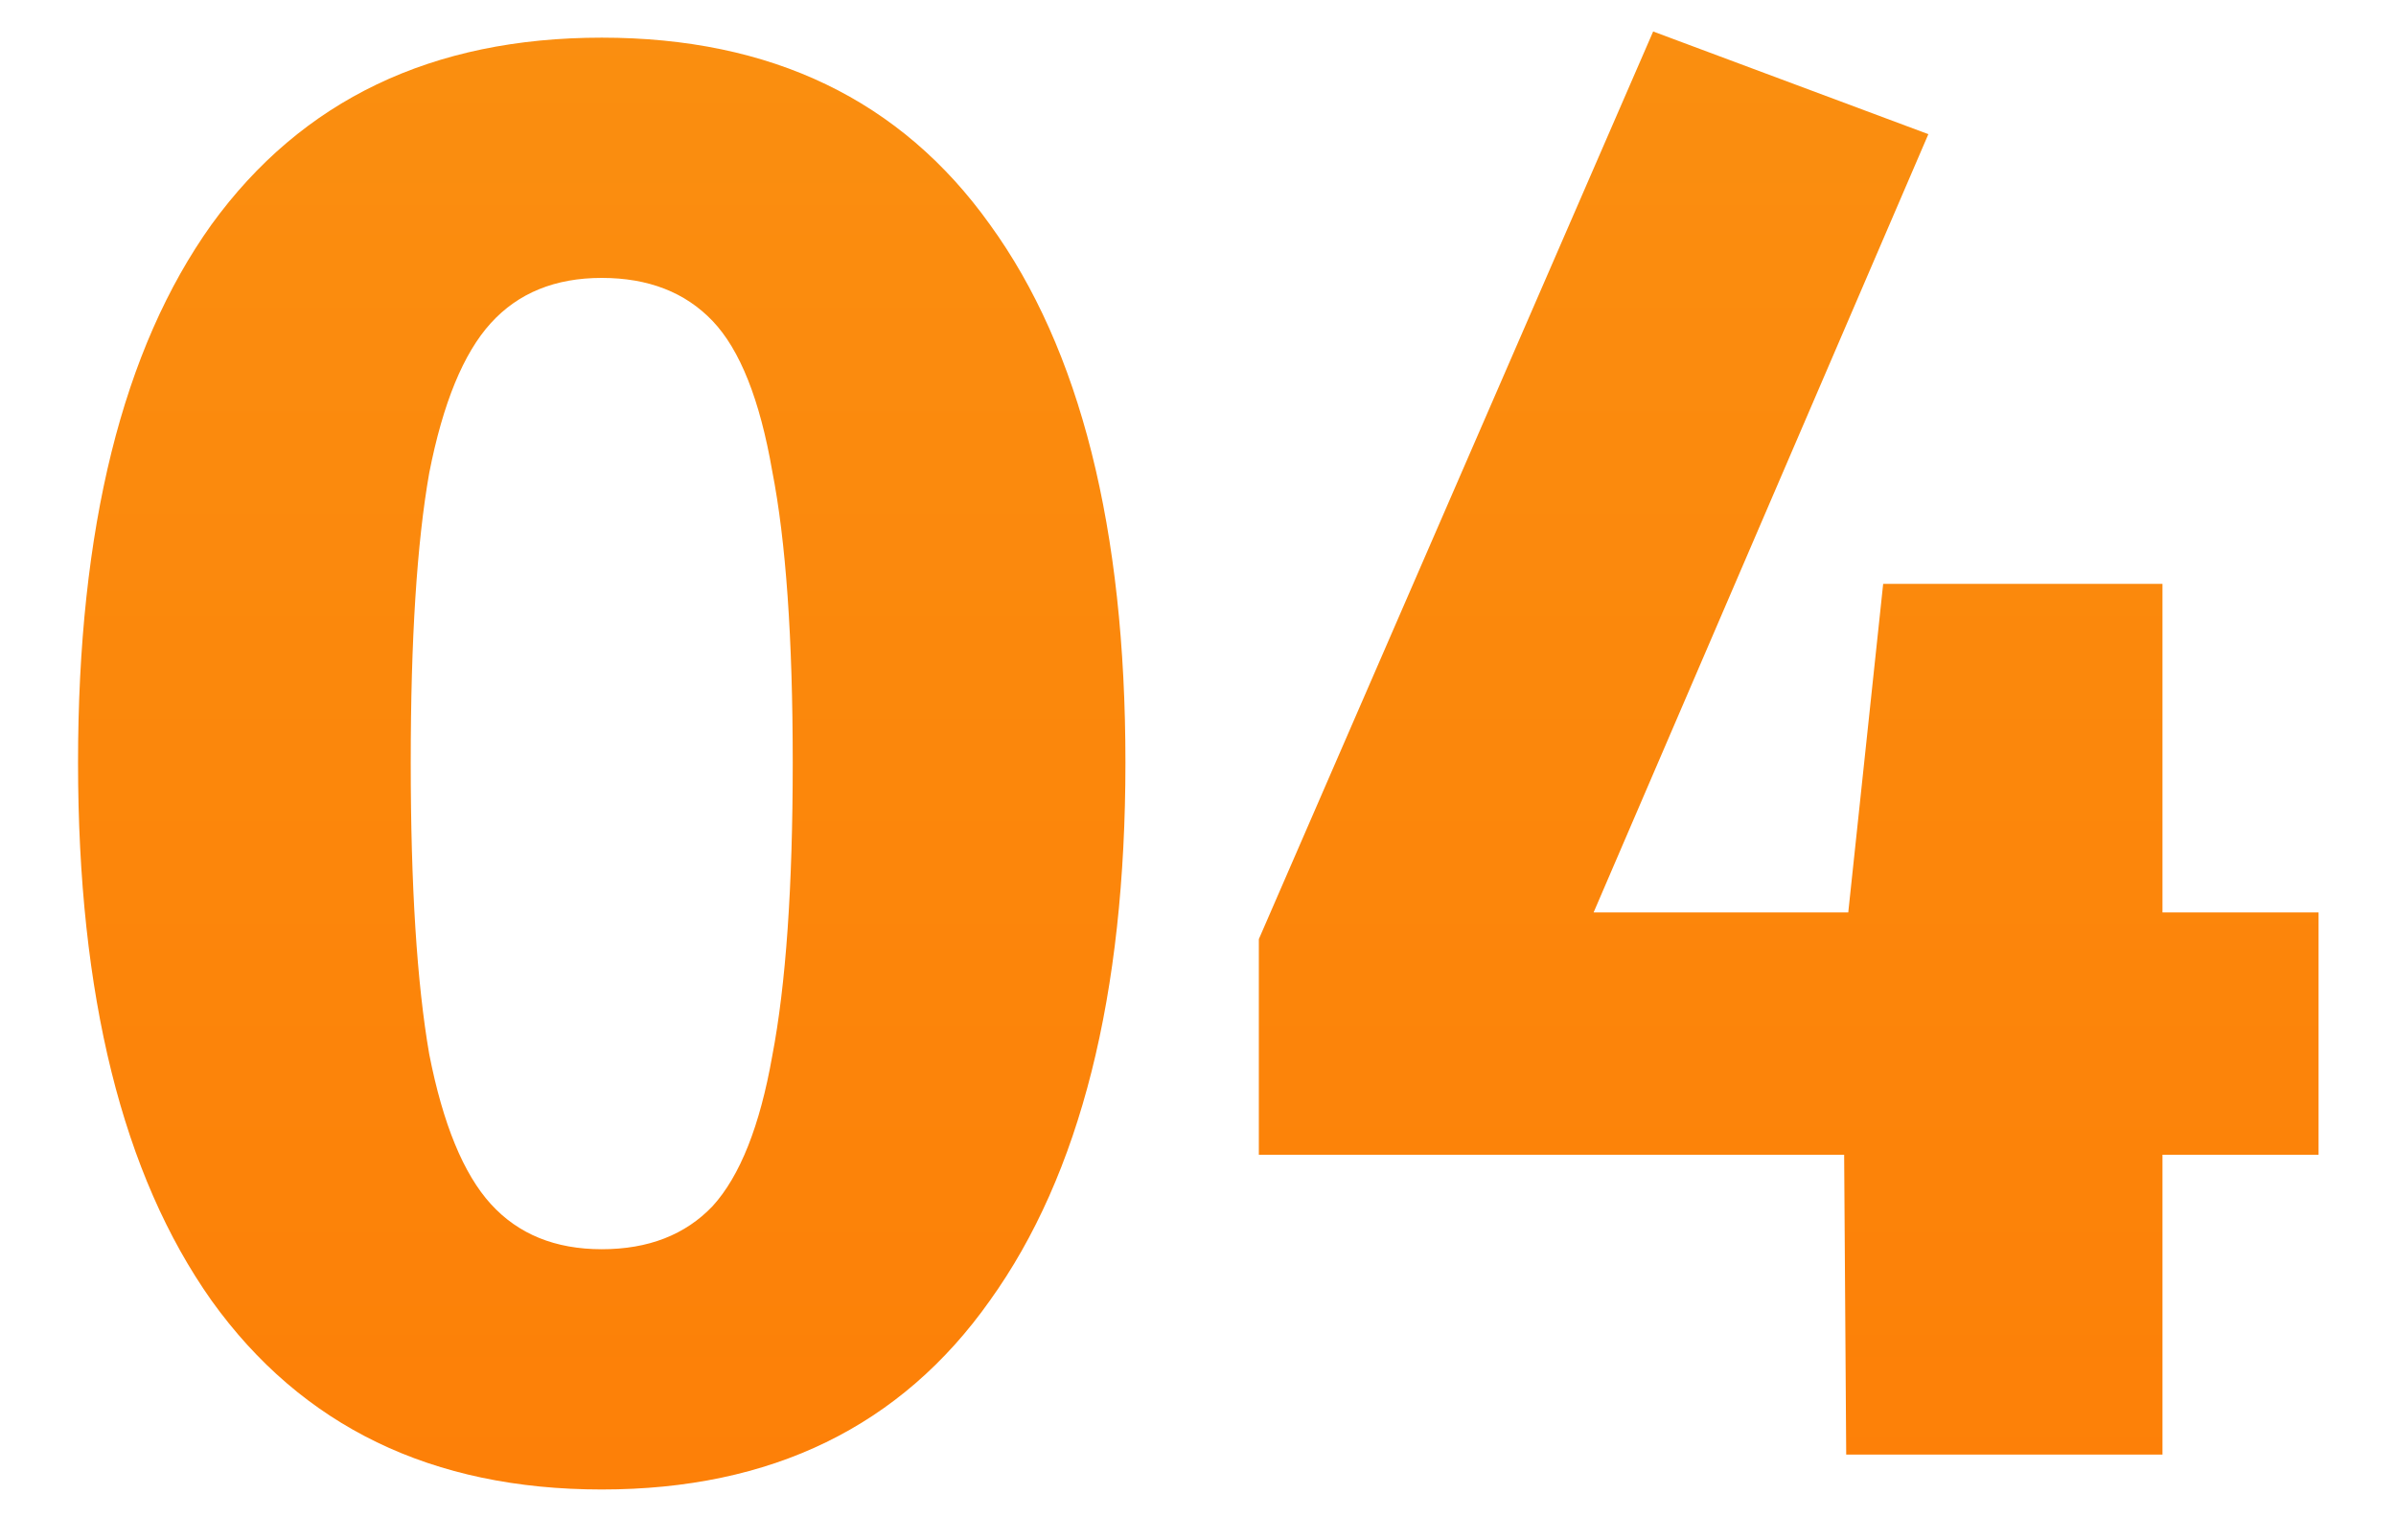 <?xml version="1.0" encoding="UTF-8"?> <svg xmlns="http://www.w3.org/2000/svg" width="28" height="18" viewBox="0 0 28 18" fill="none"> <path d="M7.032 0.44C9.016 0.44 10.528 1.168 11.568 2.624C12.624 4.08 13.152 6.176 13.152 8.912C13.152 11.632 12.624 13.728 11.568 15.2C10.528 16.672 9.016 17.408 7.032 17.408C5.048 17.408 3.528 16.672 2.472 15.2C1.432 13.728 0.912 11.632 0.912 8.912C0.912 6.176 1.432 4.08 2.472 2.624C3.528 1.168 5.048 0.44 7.032 0.44ZM7.032 3.248C6.488 3.248 6.056 3.424 5.736 3.776C5.416 4.128 5.176 4.712 5.016 5.528C4.872 6.344 4.8 7.472 4.8 8.912C4.8 10.352 4.872 11.488 5.016 12.32C5.176 13.136 5.416 13.72 5.736 14.072C6.056 14.424 6.488 14.6 7.032 14.6C7.576 14.6 8.008 14.432 8.328 14.096C8.648 13.744 8.88 13.16 9.024 12.344C9.184 11.512 9.264 10.368 9.264 8.912C9.264 7.456 9.184 6.32 9.024 5.504C8.88 4.672 8.648 4.088 8.328 3.752C8.008 3.416 7.576 3.248 7.032 3.248ZM27.095 10.664V13.496H25.271V17H21.575L21.551 13.496H14.711V10.976L19.319 0.368L22.535 1.568L18.623 10.664H21.599L22.007 6.824H25.271V10.664H27.095Z" fill="url(#paint0_linear)"></path> <defs> <linearGradient id="paint0_linear" x1="14" y1="-15" x2="14" y2="33" gradientUnits="userSpaceOnUse"> <stop stop-color="#F89B17"></stop> <stop offset="1" stop-color="#FF7300"></stop> </linearGradient> </defs> </svg> 